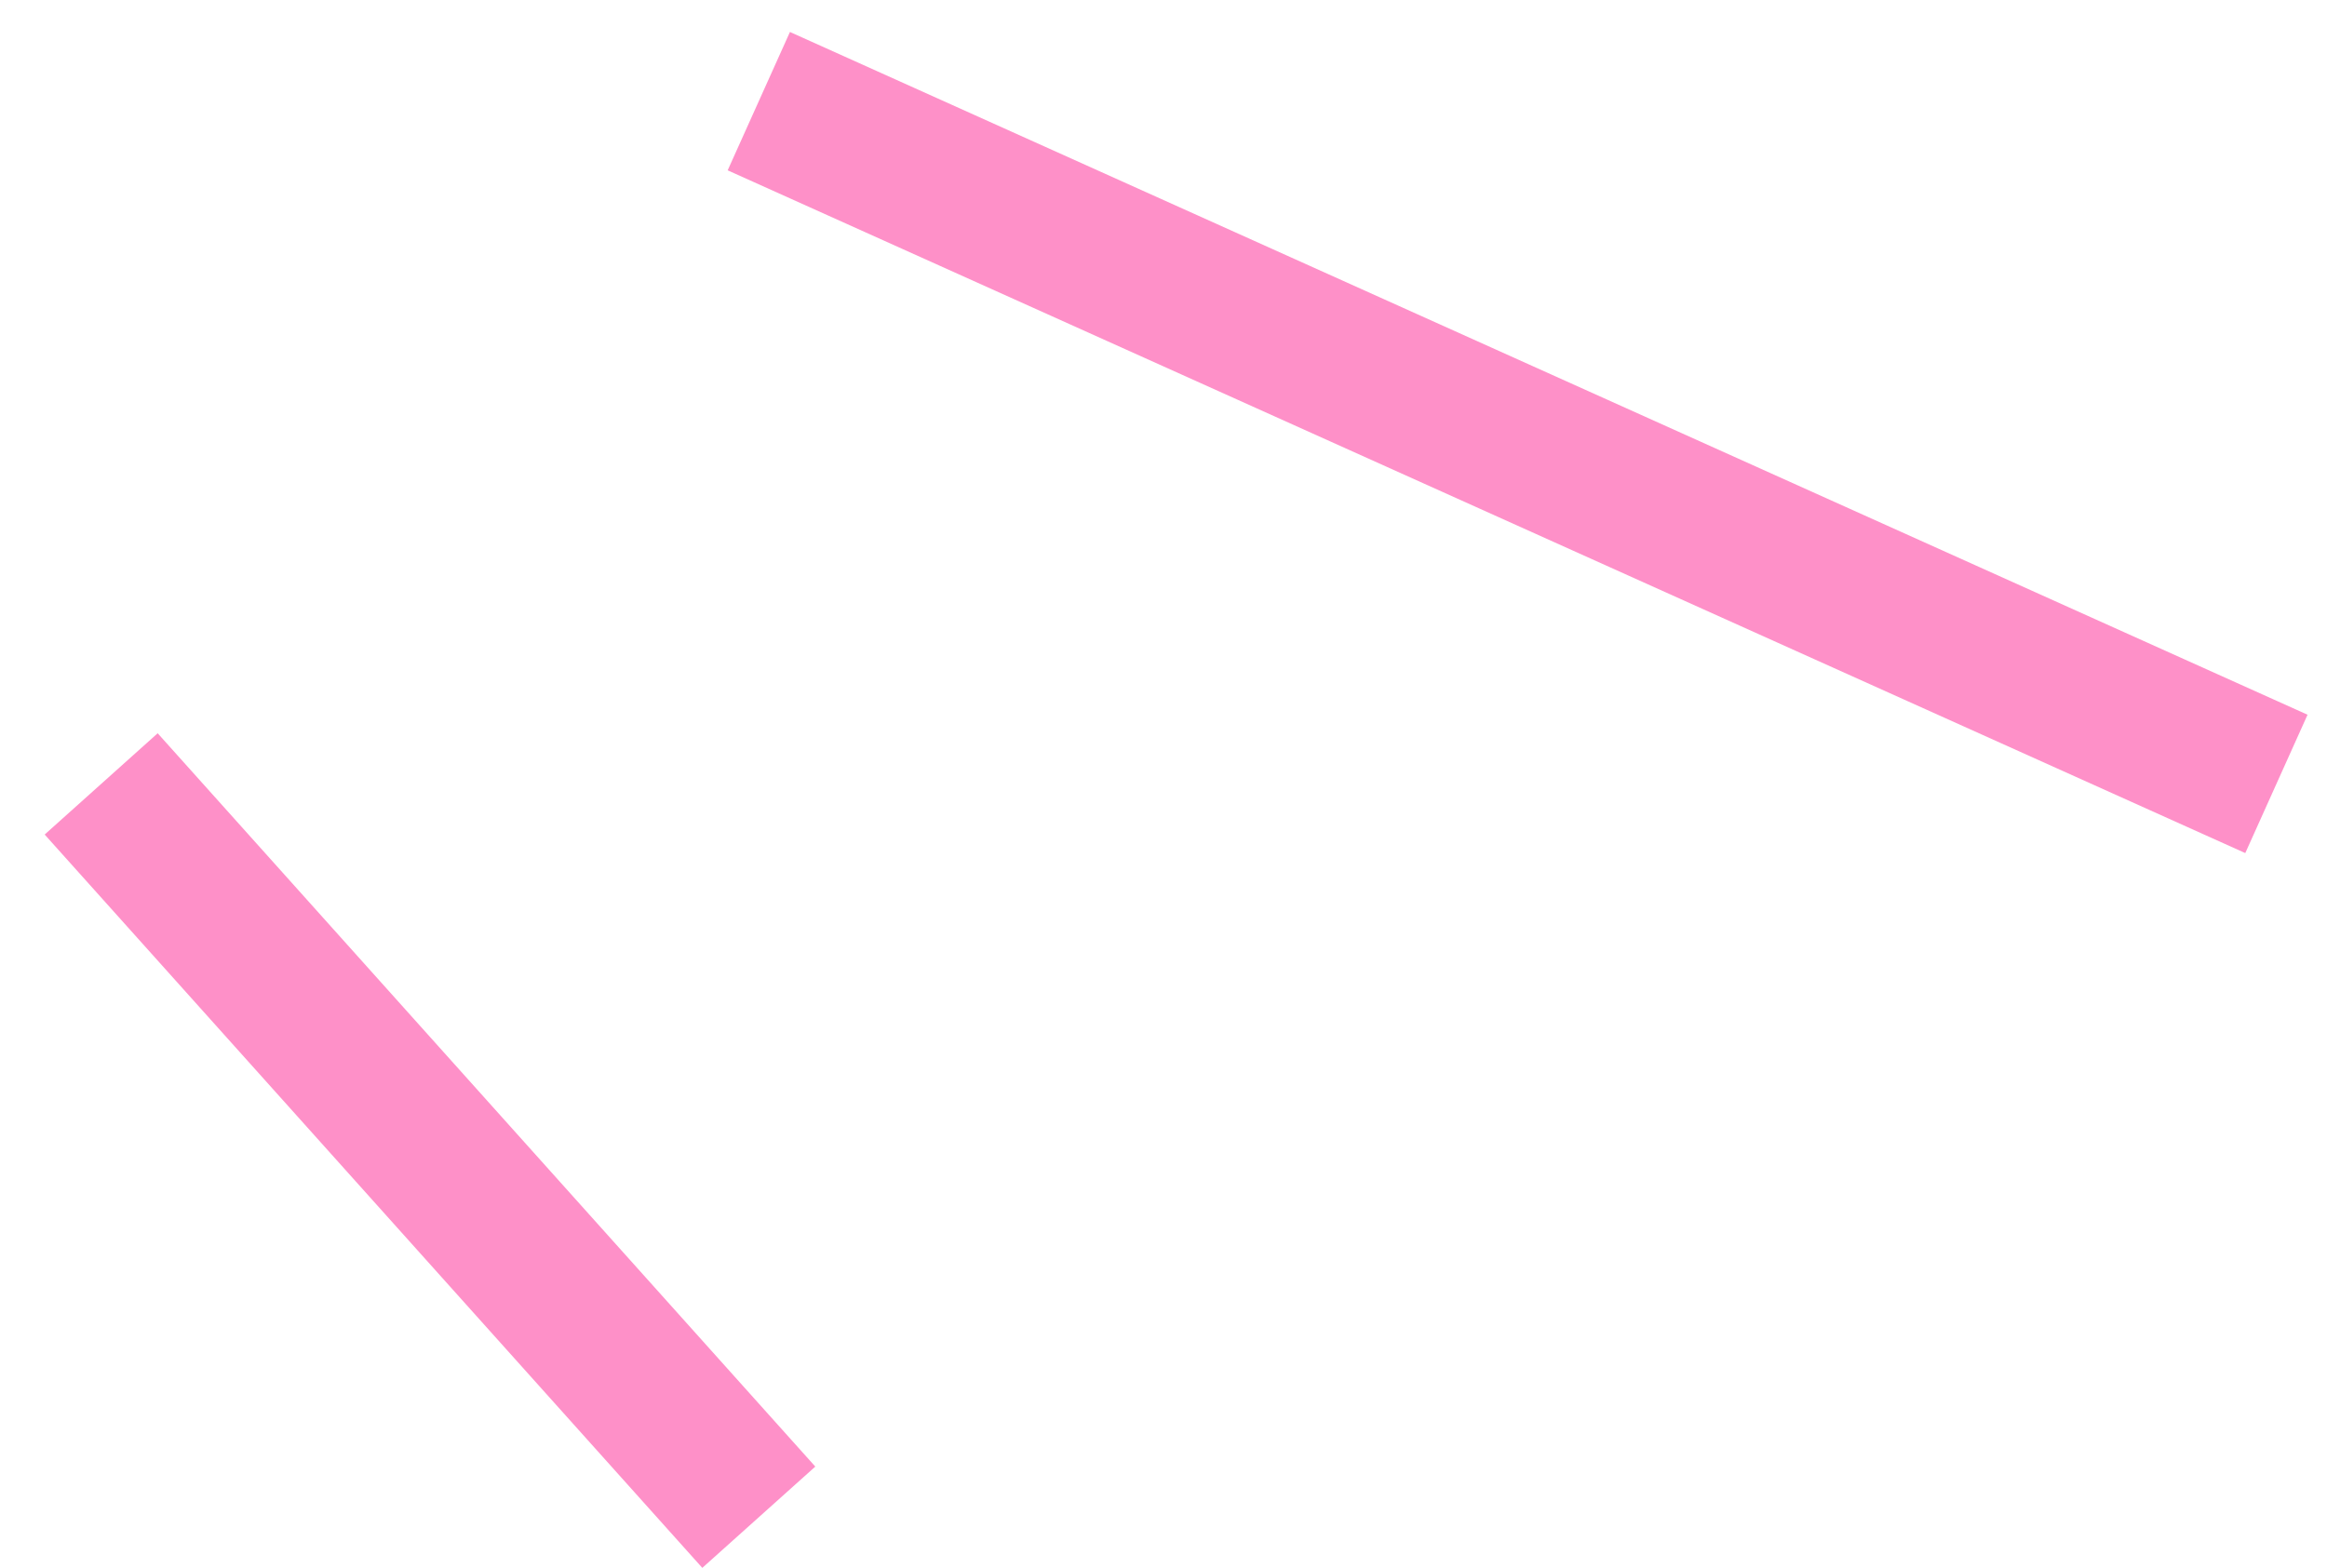 <?xml version="1.0" encoding="UTF-8"?> <svg xmlns="http://www.w3.org/2000/svg" width="46" height="31" viewBox="0 0 46 31" fill="none"><path d="M2 15.5L15 30M15 2L45 15.5" stroke="#FE90C8" stroke-width="3"></path></svg> 